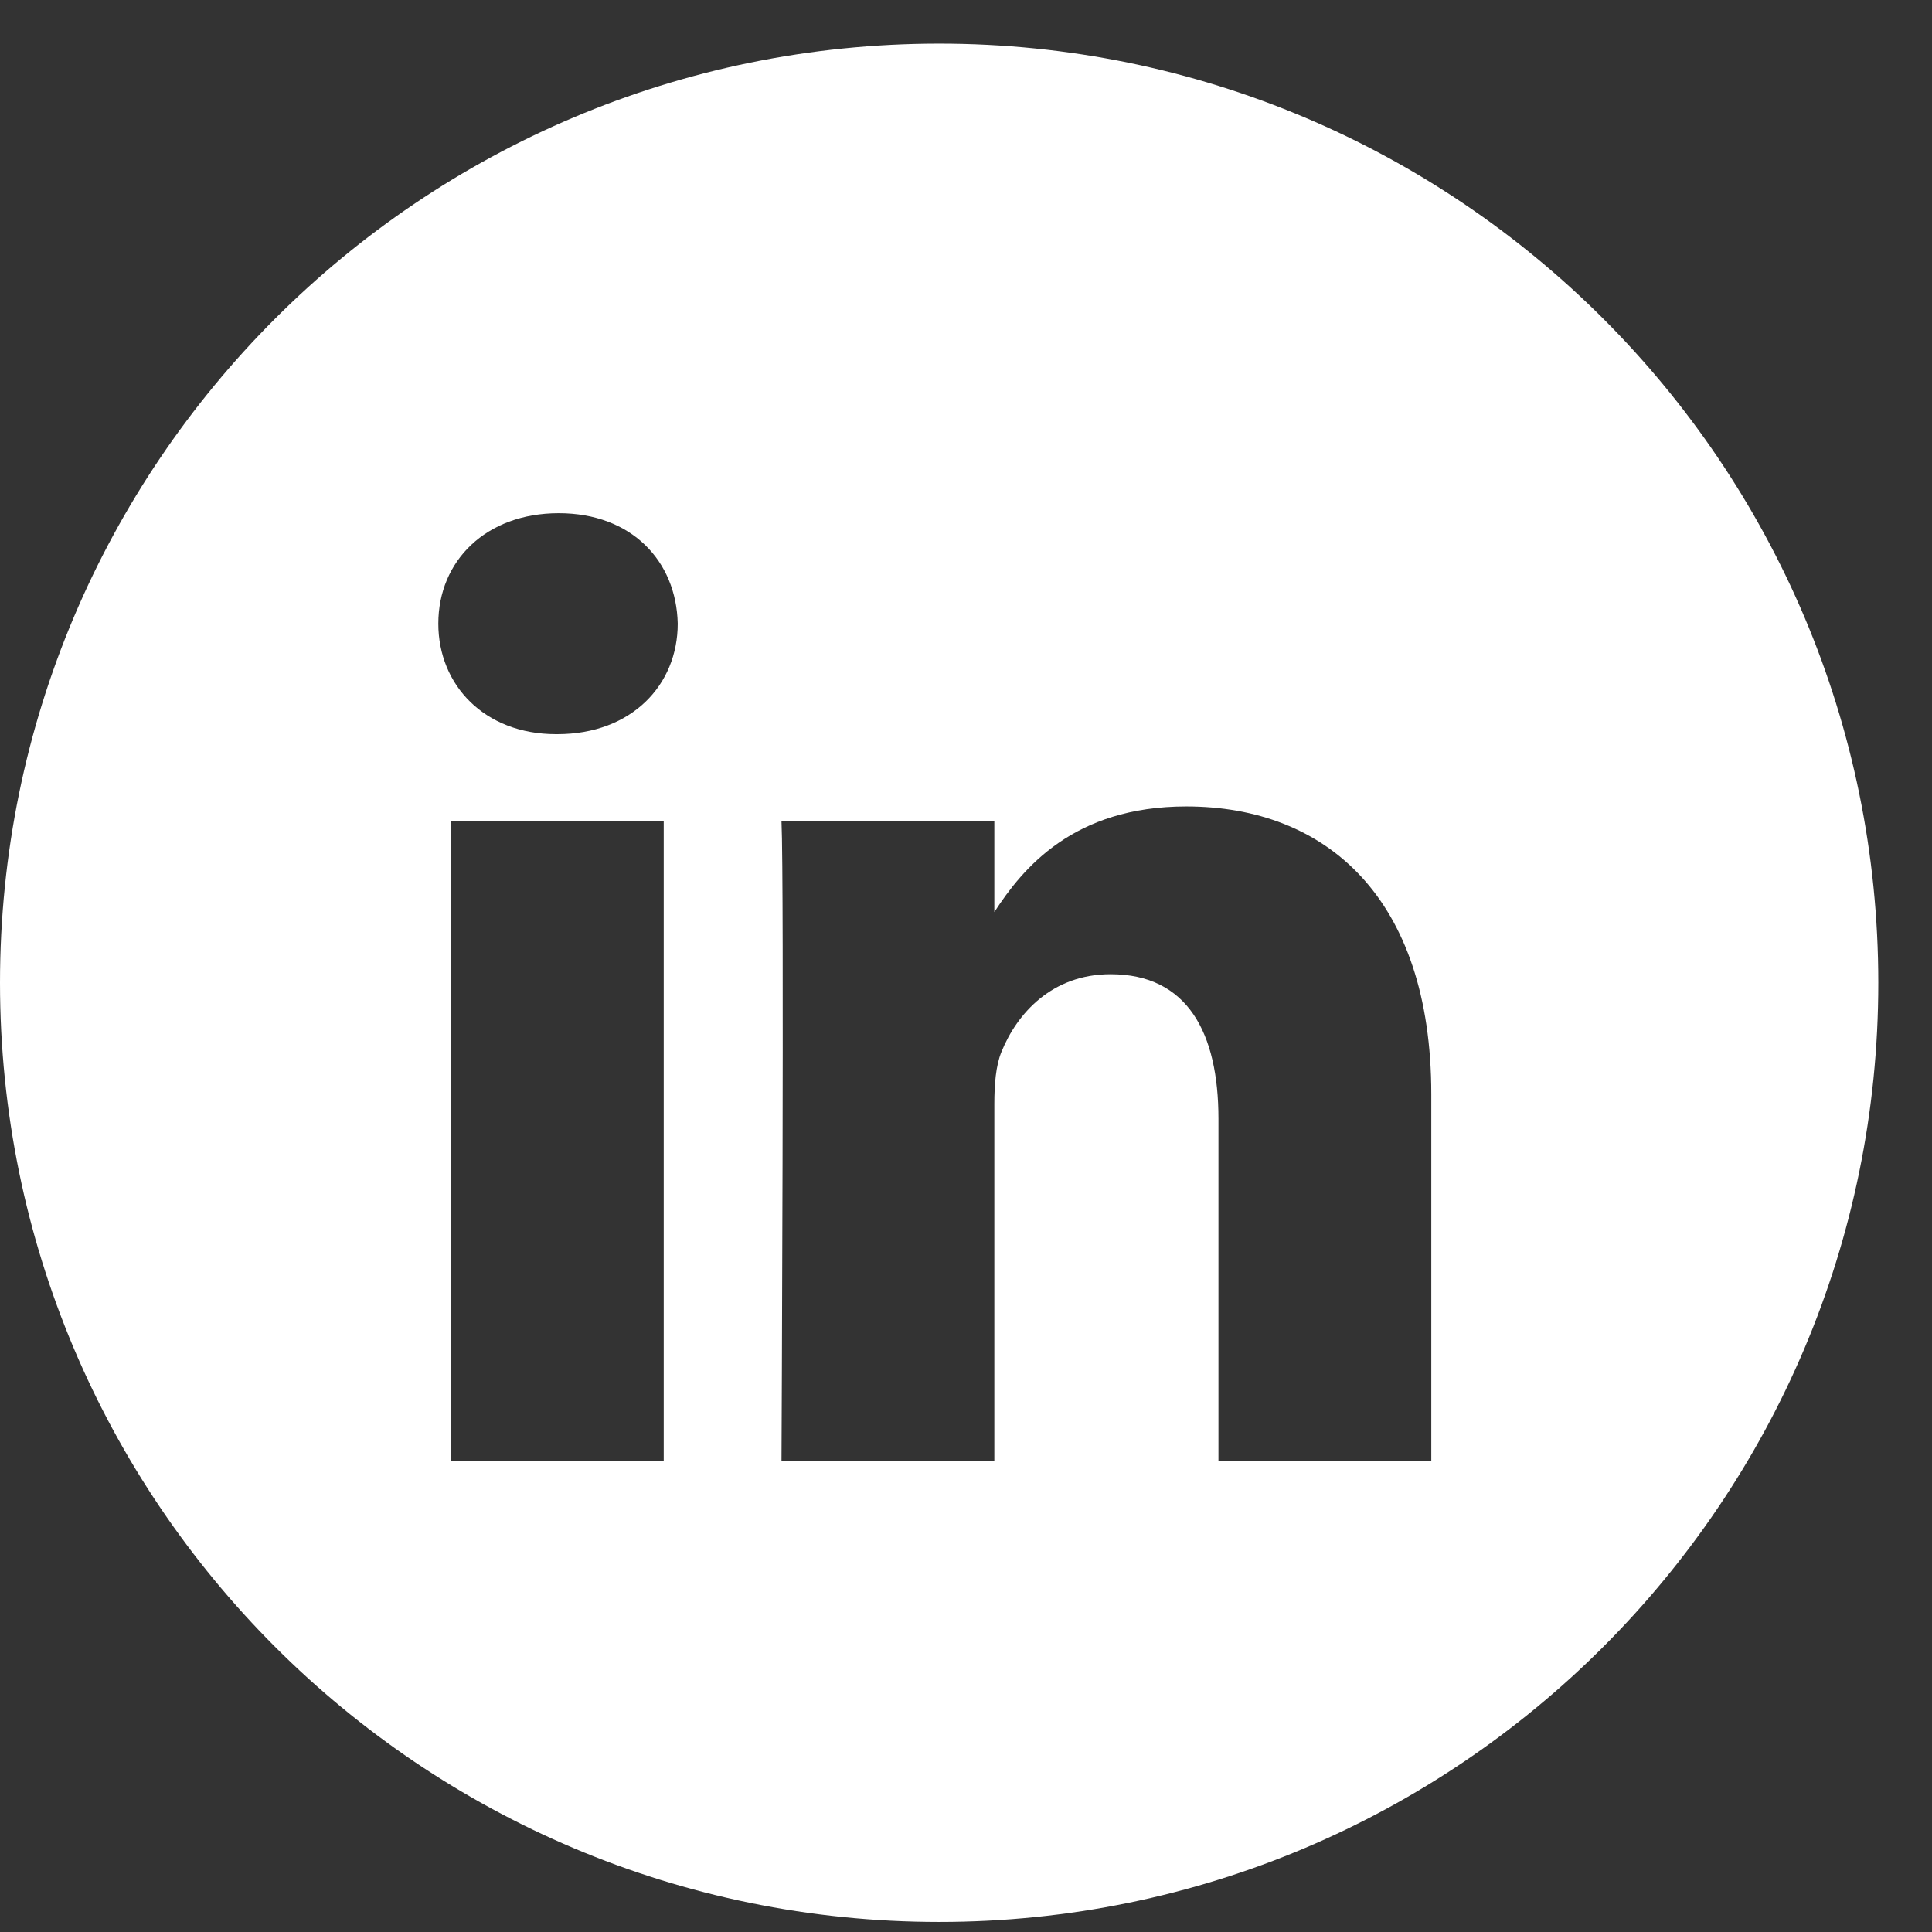 <svg width="24" height="24" viewBox="0 0 24 24" fill="none" xmlns="http://www.w3.org/2000/svg">
<rect x="0" y="0" width="24" height="24" fill="#333333" stroke="none"/>
<path id="Vector" fill-rule="evenodd" clip-rule="evenodd" d="M11.667 0.542C5.223 0.542 0 5.765 0 12.208C0 18.651 5.223 23.875 11.667 23.875C18.11 23.875 23.333 18.651 23.333 12.208C23.333 5.765 18.11 0.542 11.667 0.542ZM8.419 7.747C8.402 6.968 7.845 6.375 6.941 6.375C6.036 6.375 5.445 6.968 5.445 7.747C5.445 8.51 6.019 9.12 6.906 9.12H6.923C7.845 9.12 8.419 8.51 8.419 7.747ZM8.245 10.204H5.601V18.148H8.245V10.204ZM14.736 10.018C16.475 10.018 17.78 11.153 17.78 13.593L17.78 18.148H15.136V13.898C15.136 12.831 14.753 12.102 13.796 12.102C13.066 12.102 12.631 12.593 12.44 13.068C12.37 13.238 12.352 13.475 12.352 13.712V18.148H9.708C9.708 18.148 9.743 10.95 9.708 10.204H12.352V11.33C12.703 10.789 13.332 10.018 14.736 10.018Z" fill="white"/>
</svg>
